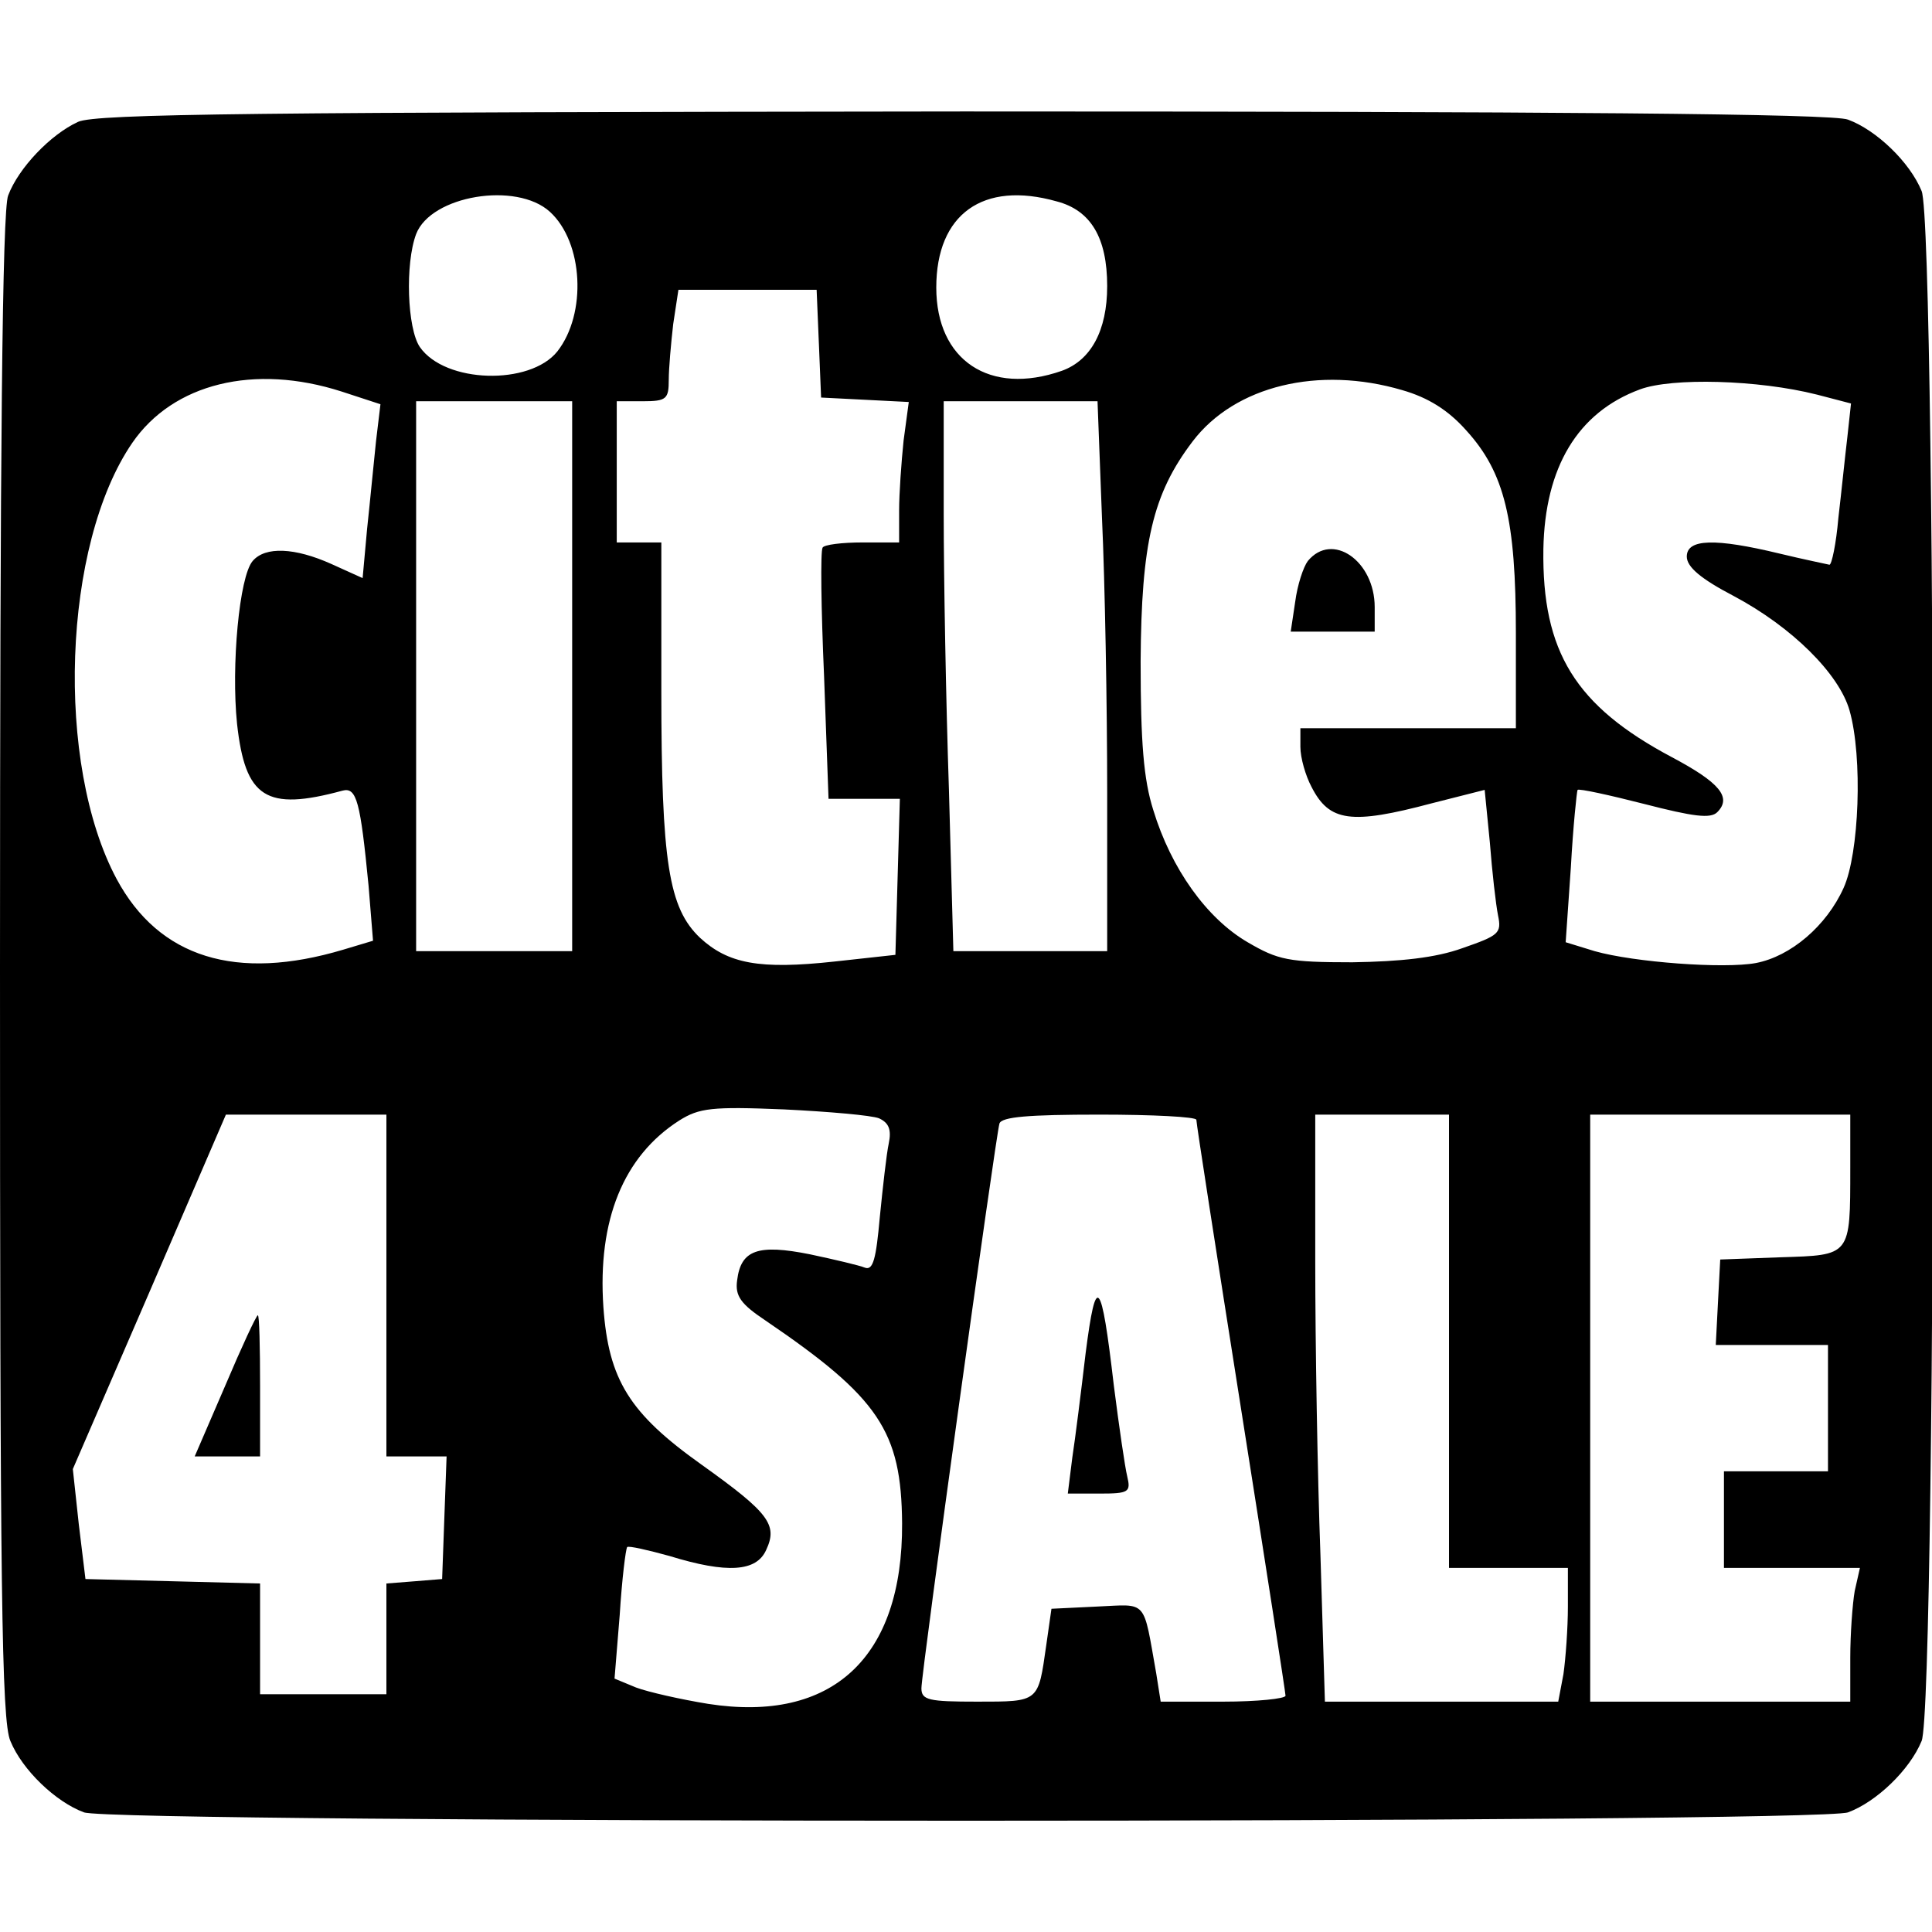 <?xml version="1.0" standalone="no"?>
<!DOCTYPE svg PUBLIC "-//W3C//DTD SVG 20010904//EN"
 "http://www.w3.org/TR/2001/REC-SVG-20010904/DTD/svg10.dtd">
<svg version="1.0" xmlns="http://www.w3.org/2000/svg"
 width="260pt" height="260pt" viewBox="0 0 260 260"
 preserveAspectRatio="xMidYMid meet">
<g transform="translate(0,260) scale(0.1,-0.1)"
fill="#000000" stroke="none">
<path d="M105 2436 c-37 -17 -80 -62 -94 -99 -8 -19 -11 -349 -11 -1038 0
-835 2 -1015 14 -1042 16 -39 61 -82 99 -96 40 -15 2334 -15 2374 0 38 14 83
57 99 96 21 48 21 2038 0 2086 -16 39 -61 82 -99 96 -19 8 -393 11 -1190 11
-949 -1 -1168 -3 -1192 -14z m635 -121 c45 -41 50 -137 10 -188 -37 -46 -151
-43 -185 6 -17 25 -20 112 -5 152 20 52 135 71 180 30z m682 14 c46 -12 68
-49 68 -114 0 -60 -22 -100 -61 -114 -97 -34 -169 14 -169 112 0 99 63 144
162 116z m-320 -191 l3 -73 59 -3 59 -3 -7 -52 c-3 -29 -6 -71 -6 -94 l0 -43
-49 0 c-28 0 -52 -3 -54 -7 -3 -5 -2 -82 2 -173 l6 -165 48 0 48 0 -3 -105 -3
-105 -82 -9 c-101 -11 -143 -3 -181 32 -42 40 -52 101 -52 332 l0 200 -30 0
-30 0 0 95 0 95 35 0 c32 0 35 3 35 29 0 15 3 49 6 75 l7 46 93 0 93 0 3 -72z
m-642 -65 l52 -17 -6 -50 c-3 -28 -8 -81 -12 -118 l-6 -66 -42 19 c-49 22 -89
24 -106 4 -18 -21 -29 -141 -21 -219 11 -100 39 -118 142 -90 19 5 24 -15 35
-128 l6 -74 -40 -12 c-144 -43 -248 -11 -305 95 -83 155 -73 450 21 587 55 80
164 107 282 69z m1427 2 c35 -10 62 -27 86 -54 52 -57 67 -120 67 -273 l0
-128 -145 0 -145 0 0 -25 c0 -15 7 -39 15 -54 24 -47 53 -51 162 -22 l71 18 7
-71 c3 -39 8 -83 11 -98 5 -24 1 -27 -48 -44 -36 -13 -83 -18 -148 -19 -86 0
-100 3 -141 27 -55 32 -103 99 -127 178 -13 41 -17 91 -17 200 1 159 16 225
70 296 57 75 170 102 282 69z m558 -6 l46 -12 -5 -46 c-3 -25 -8 -74 -12 -108
-3 -35 -9 -63 -12 -63 -4 1 -34 7 -67 15 -87 21 -125 20 -125 -4 0 -14 19 -30
63 -53 79 -42 142 -105 156 -154 18 -63 13 -193 -8 -239 -23 -51 -71 -92 -118
-101 -43 -8 -164 1 -217 16 l-39 12 7 101 c3 55 8 102 9 104 2 2 43 -7 90 -19
66 -17 89 -20 98 -11 20 20 3 40 -61 74 -130 69 -175 142 -173 280 2 110 46
184 130 215 43 16 159 13 238 -7z m-1675 -379 l0 -370 -105 0 -105 0 0 370 0
370 105 0 105 0 0 -370z m713 213 c4 -87 7 -254 7 -370 l0 -213 -103 0 -104 0
-6 218 c-4 119 -7 286 -7 370 l0 152 103 0 104 0 6 -157z m-300 -808 c13 -6
17 -15 13 -34 -3 -14 -8 -59 -12 -99 -5 -56 -9 -72 -20 -68 -7 3 -41 11 -74
18 -70 14 -93 6 -98 -35 -3 -21 5 -32 38 -54 153 -104 183 -149 184 -273 1
-181 -94 -269 -261 -243 -37 6 -81 16 -97 22 l-29 12 7 86 c3 48 8 88 10 91 2
2 28 -4 57 -12 78 -24 117 -21 130 8 16 34 4 50 -87 115 -97 69 -125 114 -132
212 -8 117 27 203 102 251 27 17 44 19 141 15 61 -3 118 -8 128 -12z m-663
-225 l0 -230 40 0 41 0 -3 -82 -3 -83 -37 -3 -38 -3 0 -75 0 -74 -85 0 -85 0
0 75 0 74 -117 3 -118 3 -9 74 -8 74 103 238 103 239 108 0 108 0 0 -230z
m1090 223 c0 -5 27 -179 60 -388 33 -209 60 -383 60 -387 0 -4 -38 -8 -84 -8
l-84 0 -6 38 c-18 101 -11 93 -79 90 l-62 -3 -7 -49 c-11 -77 -9 -76 -93 -76
-65 0 -75 2 -75 18 0 22 100 743 105 760 3 9 39 12 135 12 71 0 130 -3 130 -7z
m340 -298 l0 -305 80 0 80 0 0 -52 c0 -29 -3 -70 -6 -91 l-7 -37 -157 0 -157
0 -6 197 c-4 108 -7 285 -7 395 l0 198 90 0 90 0 0 -305z m540 233 c0 -119 1
-117 -94 -120 l-81 -3 -3 -57 -3 -58 76 0 75 0 0 -85 0 -85 -70 0 -70 0 0 -65
0 -65 91 0 92 0 -7 -31 c-3 -17 -6 -58 -6 -90 l0 -59 -175 0 -175 0 0 395 0
395 175 0 175 0 0 -72z"/>
<path d="M1760 1845 c-6 -8 -14 -32 -17 -55 l-6 -40 57 0 56 0 0 33 c0 62 -57
102 -90 62z"/>
<path d="M303 735 l-41 -95 44 0 44 0 0 95 c0 52 -1 95 -3 95 -2 0 -22 -43
-44 -95z"/>
<path d="M1461 779 c-6 -51 -14 -115 -18 -141 l-6 -48 43 0 c39 0 42 2 37 23
-3 12 -11 67 -18 122 -17 146 -24 153 -38 44z"/>
</g>
</svg>
